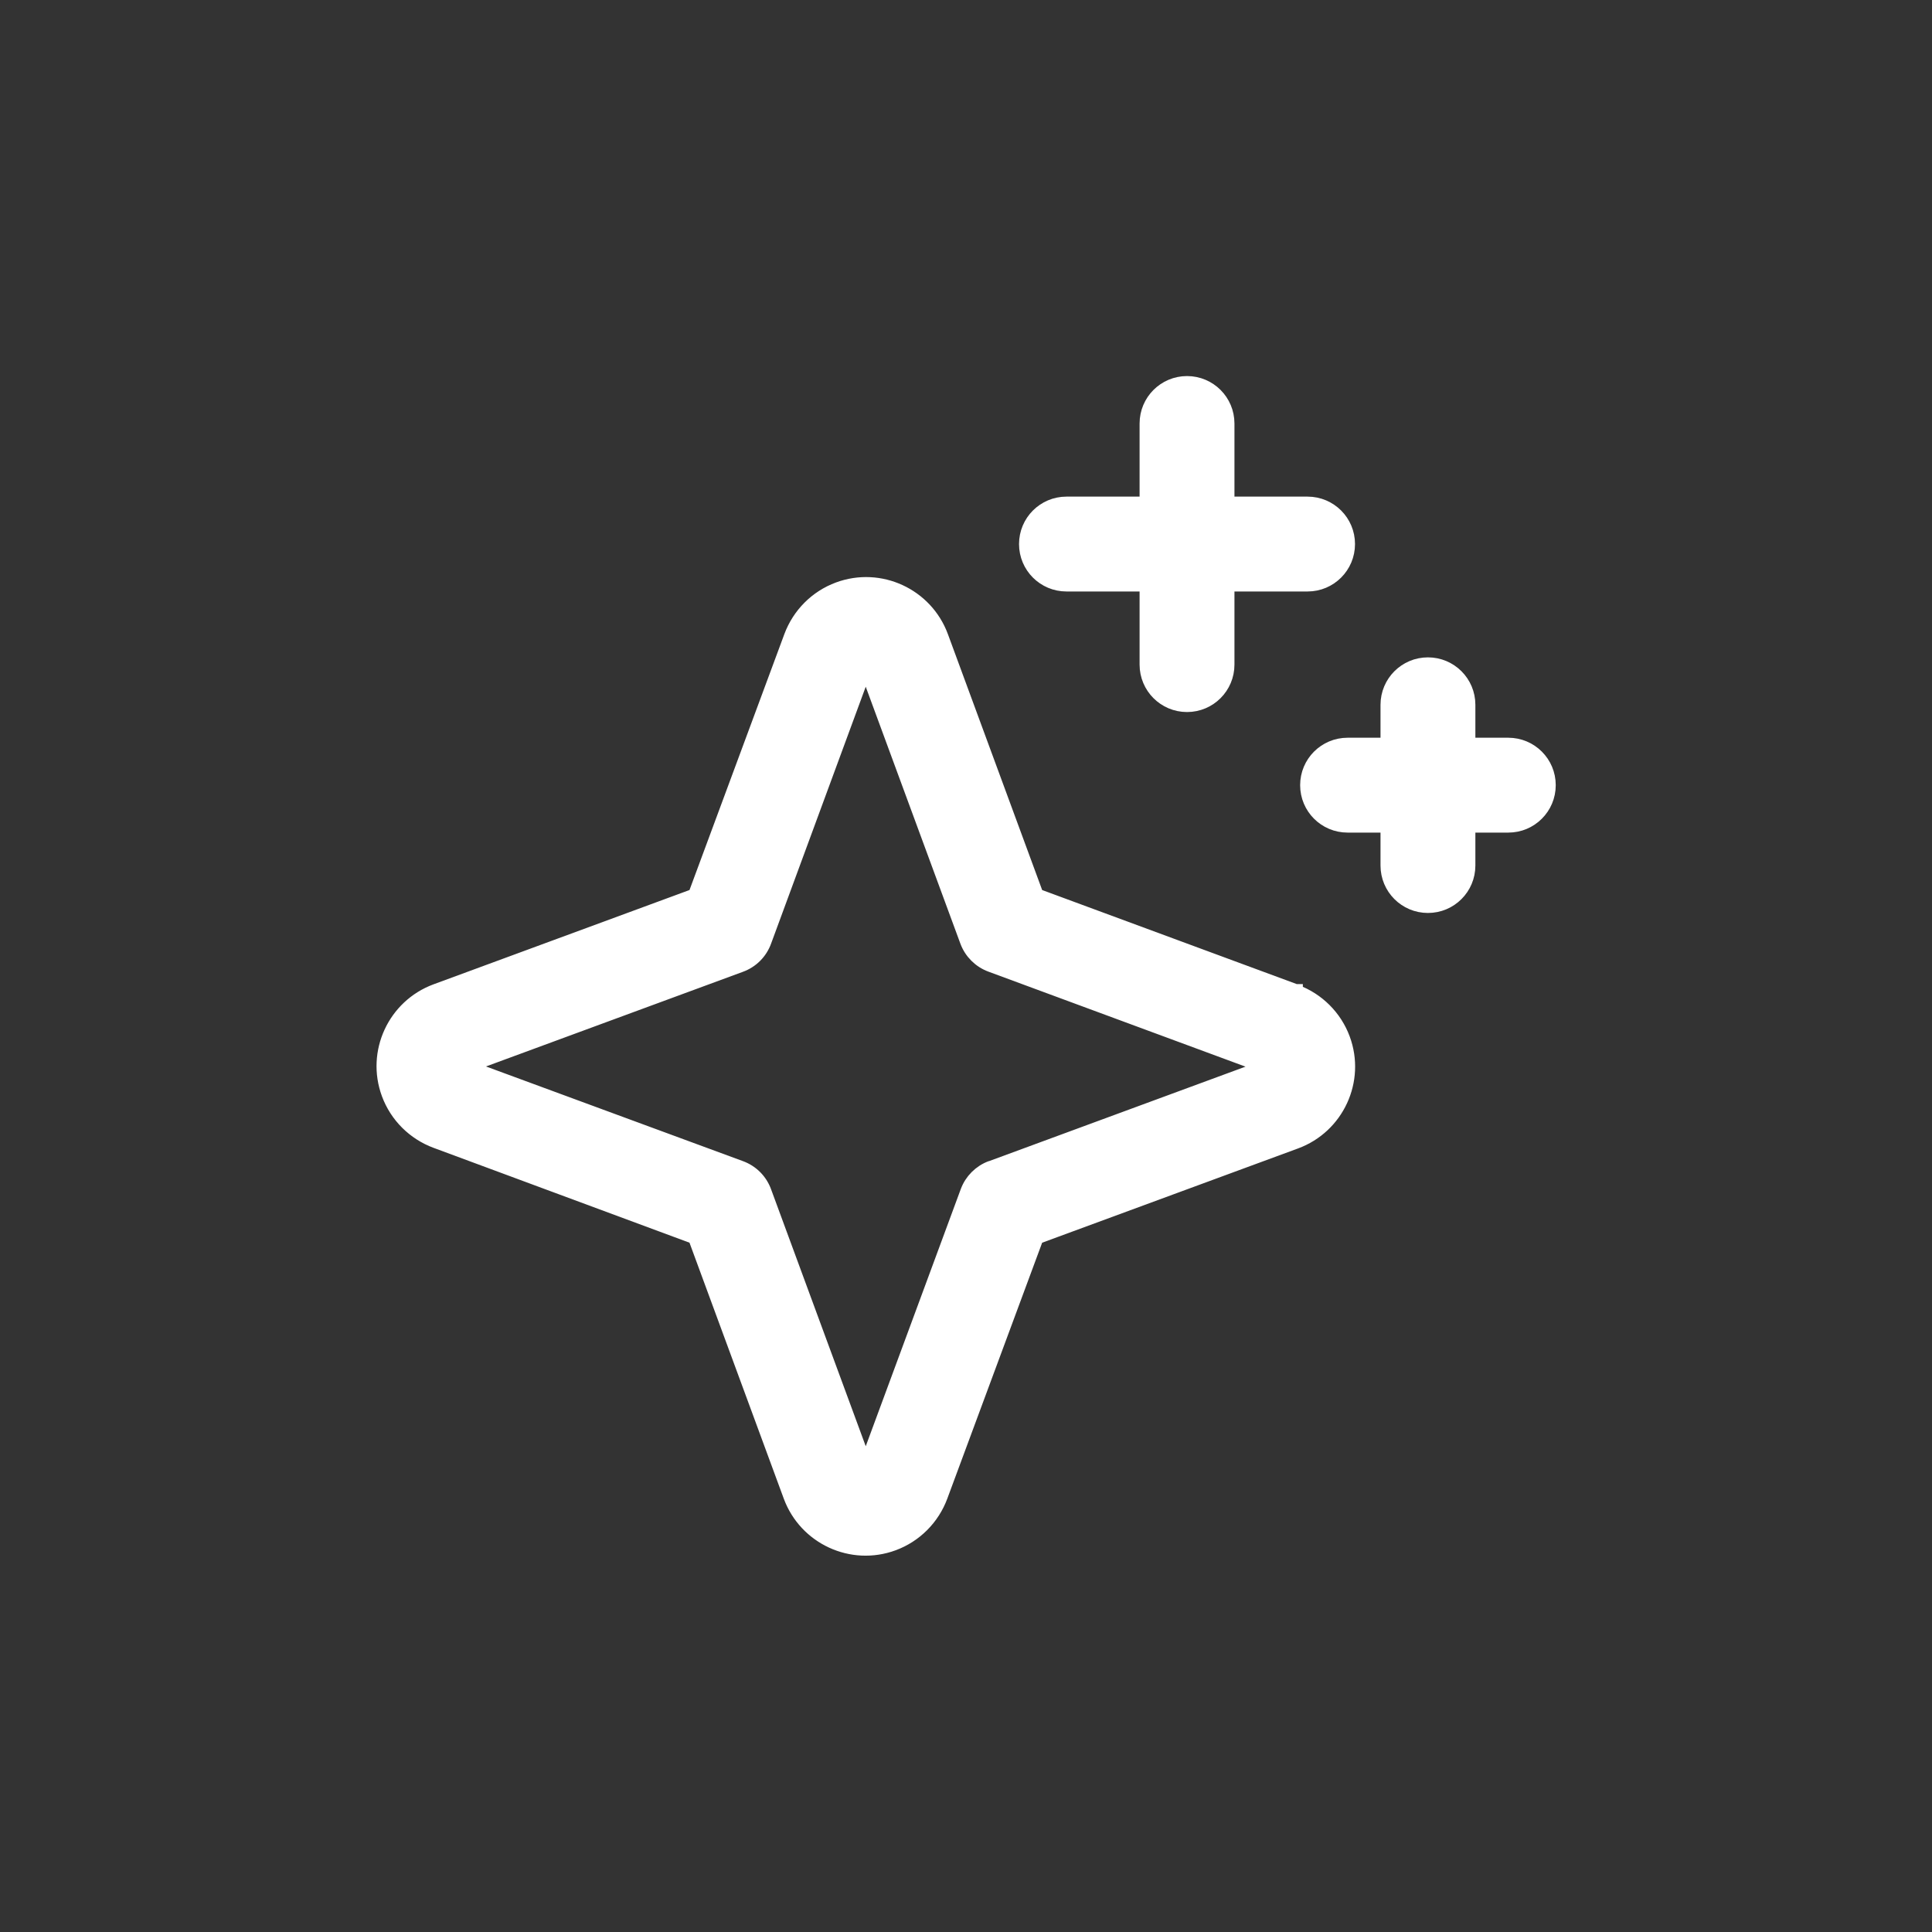 <?xml version="1.0" encoding="UTF-8"?>
<svg id="Ebene_1" data-name="Ebene 1" xmlns="http://www.w3.org/2000/svg" viewBox="0 0 100 100">
  <rect x="0" y="0" width="100" height="100" fill="#333333" stroke="none"/>
  <defs>
    <style>
      .cls-1 {
        fill: #fff;
        stroke: #fff;
        stroke-miterlimit: 2;
        stroke-width: .75px;
      }
    </style>
  </defs>
  <path class="cls-1" d="M67.05,51.31l-13.4-4.95-4.94-13.41c-.79-2.14-3.17-3.24-5.31-2.45-1.14.42-2.03,1.32-2.45,2.45l-4.97,13.41-13.41,4.94c-2.14.79-3.24,3.17-2.45,5.31.42,1.14,1.32,2.03,2.45,2.45l13.41,4.97,4.94,13.41c.79,2.14,3.17,3.24,5.31,2.45,1.14-.42,2.03-1.32,2.45-2.45l4.97-13.41,13.41-4.94c2.14-.79,3.24-3.17,2.45-5.31-.42-1.14-1.32-2.03-2.45-2.45v-.02ZM51.31,60.45c-.57.21-1.02.66-1.23,1.23l-5.27,14.26-5.25-14.25c-.21-.58-.66-1.03-1.24-1.24l-14.25-5.25,14.25-5.25c.58-.21,1.03-.66,1.24-1.24l5.25-14.25,5.25,14.25c.21.57.66,1.02,1.23,1.23l14.26,5.27-14.25,5.25ZM53.12,28.16c0-1.15.93-2.08,2.08-2.08h4.16v-4.16c0-1.15.93-2.08,2.08-2.08s2.08.93,2.08,2.08v4.16h4.16c1.15,0,2.08.93,2.08,2.08s-.93,2.08-2.08,2.08h-4.16v4.16c0,1.15-.93,2.08-2.08,2.08s-2.08-.93-2.08-2.08v-4.16h-4.16c-1.15,0-2.08-.93-2.08-2.08M80.15,40.64c0,1.15-.93,2.08-2.08,2.08h-2.08v2.08c0,1.15-.93,2.08-2.08,2.08s-2.08-.93-2.08-2.08v-2.08h-2.08c-1.15,0-2.08-.93-2.08-2.08s.93-2.08,2.08-2.08h2.08v-2.08c0-1.15.93-2.08,2.08-2.08s2.08.93,2.08,2.08v2.08h2.08c1.15,0,2.08.93,2.08,2.08"/>
</svg>